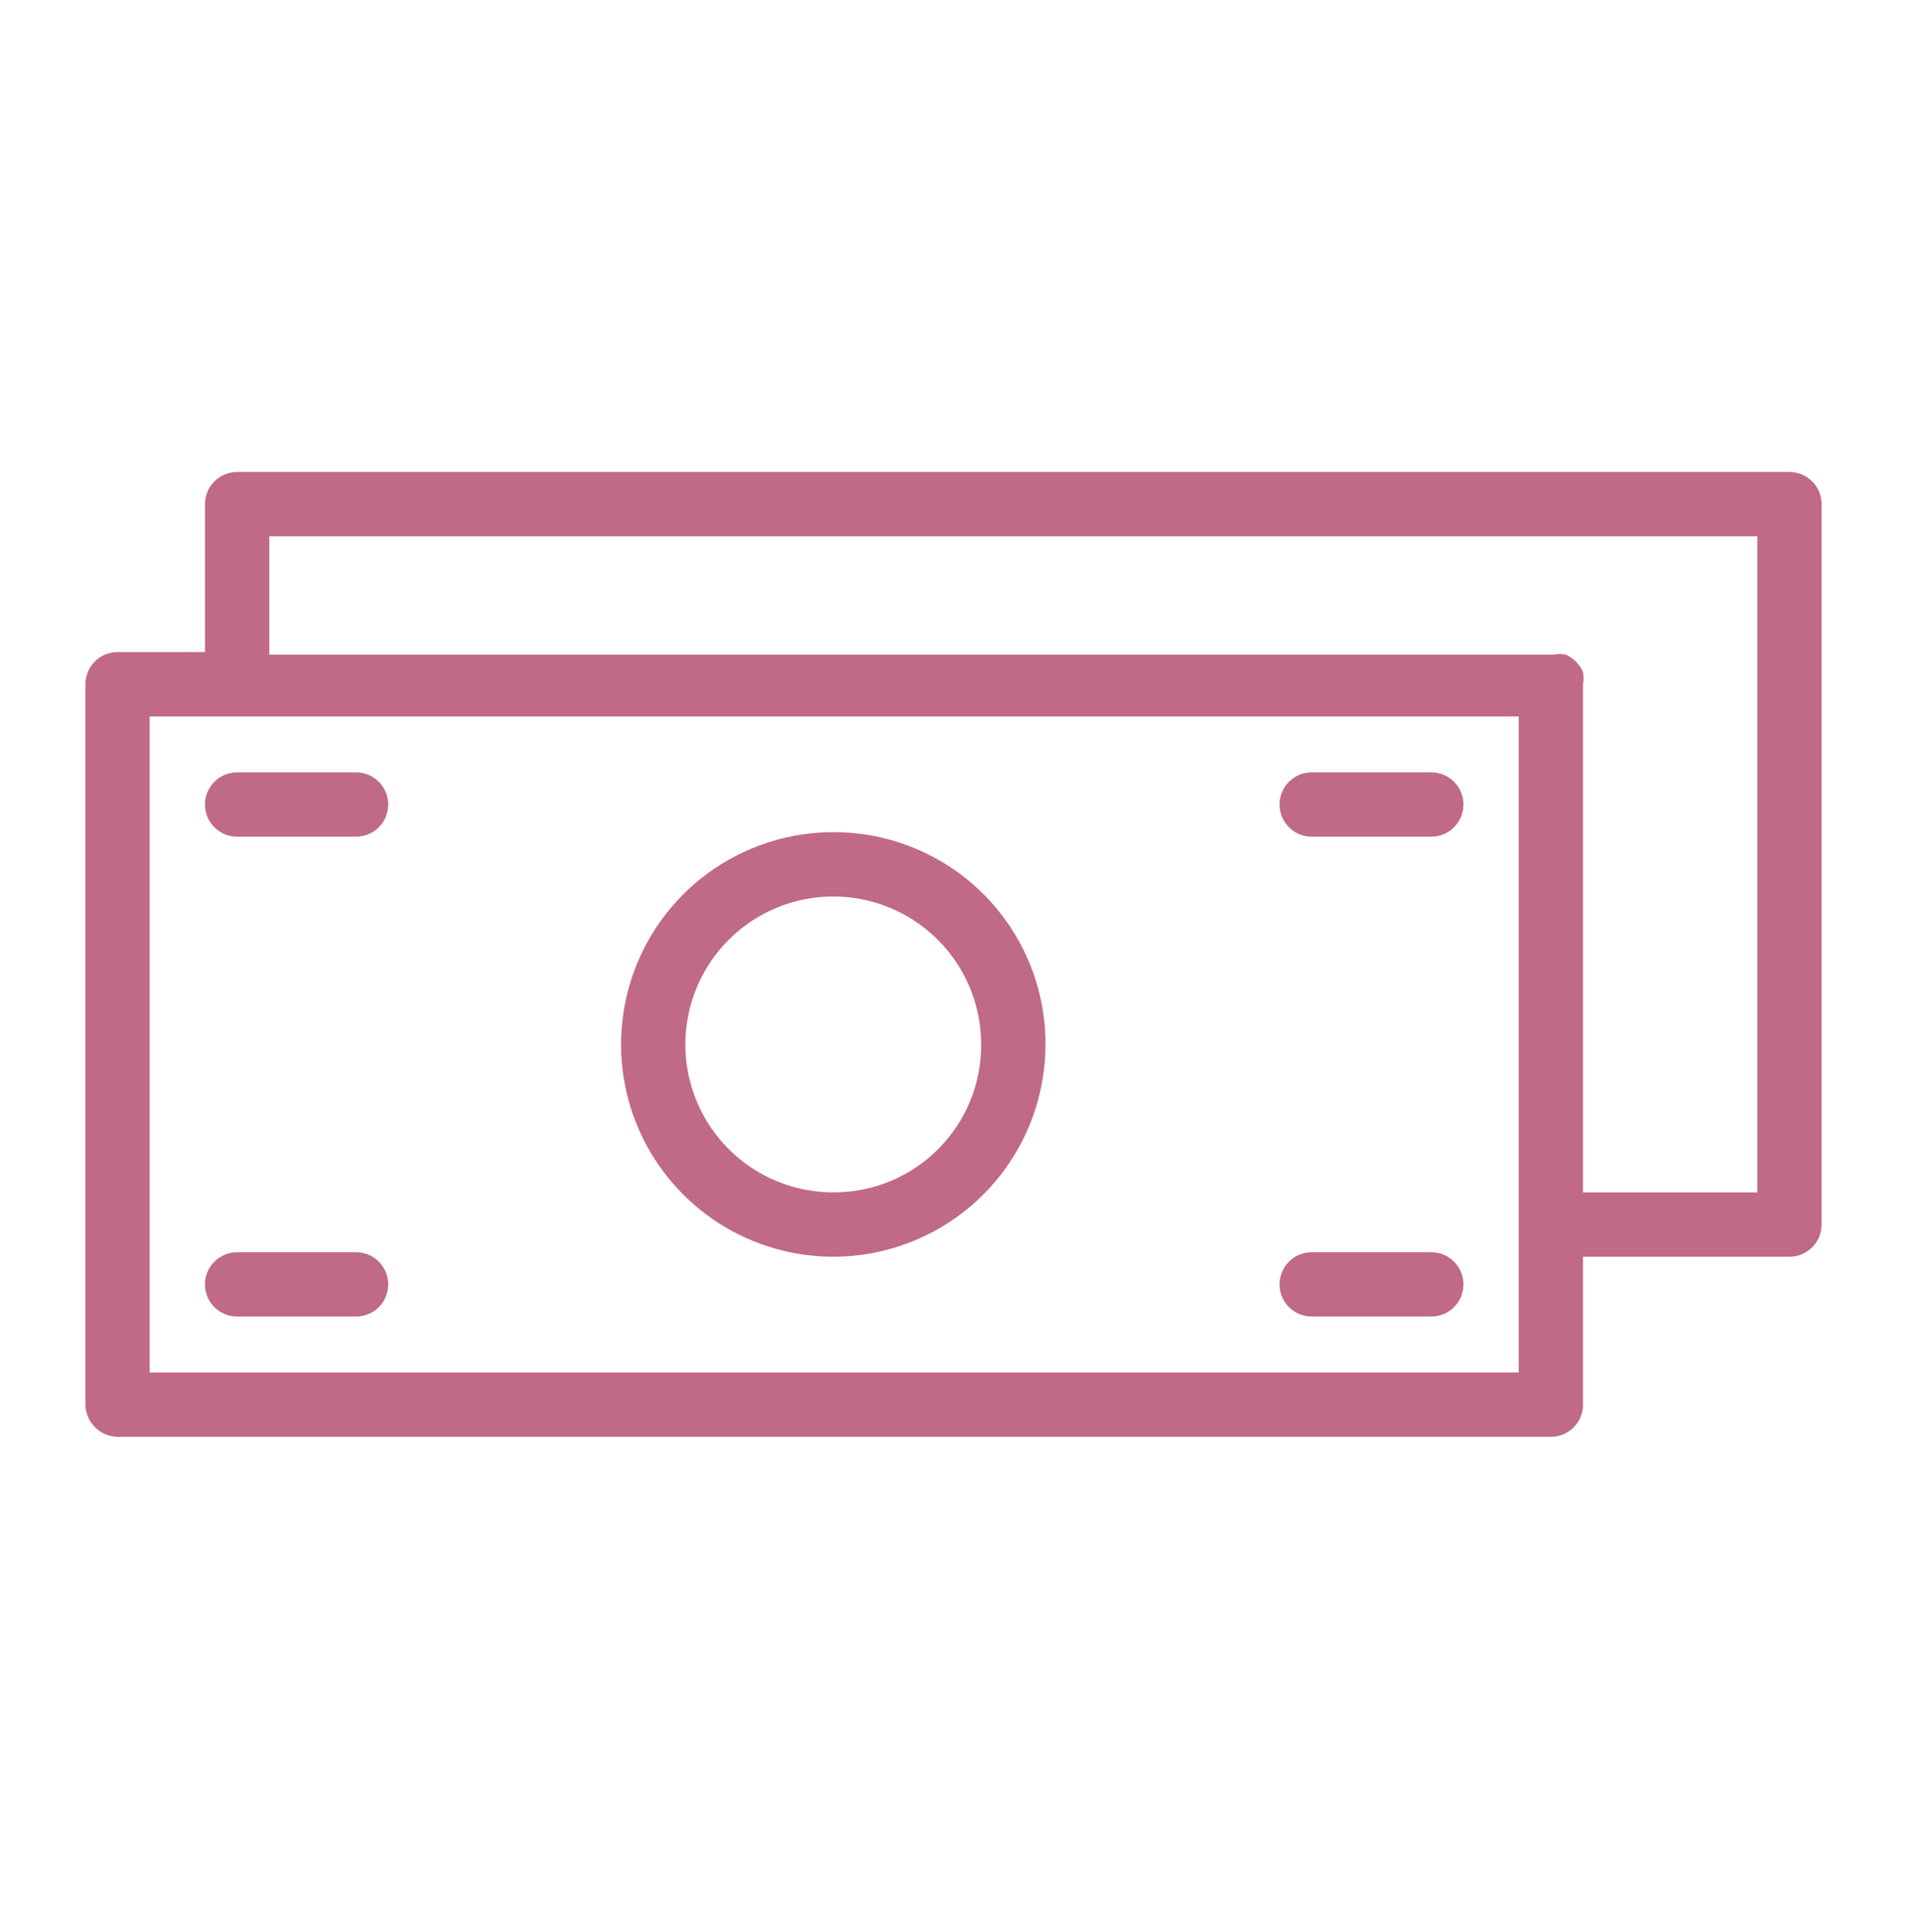 <svg width="78" height="79" viewBox="0 0 78 79" fill="none" xmlns="http://www.w3.org/2000/svg">
<g clip-path="url(#clip0_9_220320)">
<path d="M73.192 19.299H9.699C9.351 19.299 9.016 19.437 8.77 19.684C8.523 19.931 8.384 20.265 8.384 20.614V26.663H4.807C4.458 26.663 4.124 26.802 3.877 27.049C3.631 27.295 3.492 27.63 3.492 27.978V57.437C3.499 57.783 3.64 58.114 3.885 58.359C4.13 58.604 4.461 58.745 4.807 58.752H63.434C63.783 58.752 64.117 58.613 64.364 58.366C64.611 58.12 64.749 57.785 64.749 57.437V51.387H73.192C73.541 51.387 73.875 51.248 74.122 51.002C74.369 50.755 74.507 50.421 74.507 50.072V20.614C74.507 20.265 74.369 19.931 74.122 19.684C73.875 19.437 73.541 19.299 73.192 19.299ZM62.119 56.121H6.122V29.294H62.119V56.121ZM71.877 48.757H64.749V27.978C64.777 27.813 64.777 27.644 64.749 27.479C64.613 27.159 64.359 26.904 64.039 26.768C63.874 26.731 63.704 26.731 63.539 26.768H11.014V21.929H71.877V48.757Z" fill="#C06A87"/>
<path d="M14.564 31.582H9.698C9.349 31.582 9.015 31.721 8.768 31.967C8.521 32.214 8.383 32.548 8.383 32.897C8.383 33.246 8.521 33.58 8.768 33.827C9.015 34.074 9.349 34.212 9.698 34.212H14.564C14.912 34.212 15.247 34.074 15.494 33.827C15.74 33.58 15.879 33.246 15.879 32.897C15.879 32.548 15.74 32.214 15.494 31.967C15.247 31.721 14.912 31.582 14.564 31.582Z" fill="#C06A87"/>
<path d="M58.543 51.203H53.651C53.302 51.203 52.968 51.342 52.721 51.588C52.474 51.835 52.336 52.169 52.336 52.518C52.336 52.867 52.474 53.202 52.721 53.448C52.968 53.695 53.302 53.833 53.651 53.833H58.543C58.892 53.833 59.227 53.695 59.473 53.448C59.72 53.202 59.858 52.867 59.858 52.518C59.858 52.169 59.72 51.835 59.473 51.588C59.227 51.342 58.892 51.203 58.543 51.203Z" fill="#C06A87"/>
<path d="M34.108 34.027C32.391 34.022 30.71 34.527 29.279 35.477C27.848 36.428 26.732 37.782 26.071 39.367C25.41 40.953 25.234 42.699 25.566 44.384C25.898 46.069 26.722 47.618 27.935 48.835C29.148 50.051 30.695 50.881 32.379 51.218C34.063 51.555 35.81 51.385 37.397 50.728C38.985 50.072 40.342 48.96 41.297 47.532C42.252 46.104 42.761 44.425 42.762 42.707C42.765 41.568 42.544 40.44 42.11 39.387C41.677 38.334 41.04 37.377 40.236 36.571C39.432 35.765 38.477 35.125 37.426 34.689C36.374 34.252 35.247 34.027 34.108 34.027ZM34.108 48.756C32.911 48.762 31.738 48.411 30.74 47.75C29.742 47.088 28.962 46.145 28.501 45.04C28.039 43.935 27.915 42.718 28.146 41.543C28.376 40.368 28.95 39.287 29.795 38.439C30.64 37.59 31.718 37.011 32.892 36.776C34.066 36.54 35.284 36.658 36.391 37.116C37.498 37.573 38.444 38.348 39.11 39.343C39.776 40.339 40.131 41.509 40.131 42.707C40.135 43.5 39.982 44.286 39.681 45.02C39.379 45.754 38.936 46.421 38.377 46.983C37.817 47.545 37.152 47.991 36.419 48.295C35.687 48.6 34.901 48.756 34.108 48.756Z" fill="#C06A87"/>
<path d="M58.543 31.582H53.651C53.302 31.582 52.968 31.721 52.721 31.967C52.474 32.214 52.336 32.548 52.336 32.897C52.336 33.246 52.474 33.58 52.721 33.827C52.968 34.074 53.302 34.212 53.651 34.212H58.543C58.892 34.212 59.227 34.074 59.473 33.827C59.72 33.58 59.858 33.246 59.858 32.897C59.858 32.548 59.72 32.214 59.473 31.967C59.227 31.721 58.892 31.582 58.543 31.582Z" fill="#C06A87"/>
<path d="M14.564 51.203H9.698C9.349 51.203 9.015 51.342 8.768 51.588C8.521 51.835 8.383 52.169 8.383 52.518C8.383 52.867 8.521 53.202 8.768 53.448C9.015 53.695 9.349 53.833 9.698 53.833H14.564C14.912 53.833 15.247 53.695 15.494 53.448C15.74 53.202 15.879 52.867 15.879 52.518C15.879 52.169 15.74 51.835 15.494 51.588C15.247 51.342 14.912 51.203 14.564 51.203Z" fill="#C06A87"/>
</g>
<defs>
<clipPath id="clip0_9_220320">
<rect width="78" height="78" fill="white" transform="translate(0 0.012)"/>
</clipPath>
</defs>
</svg>

